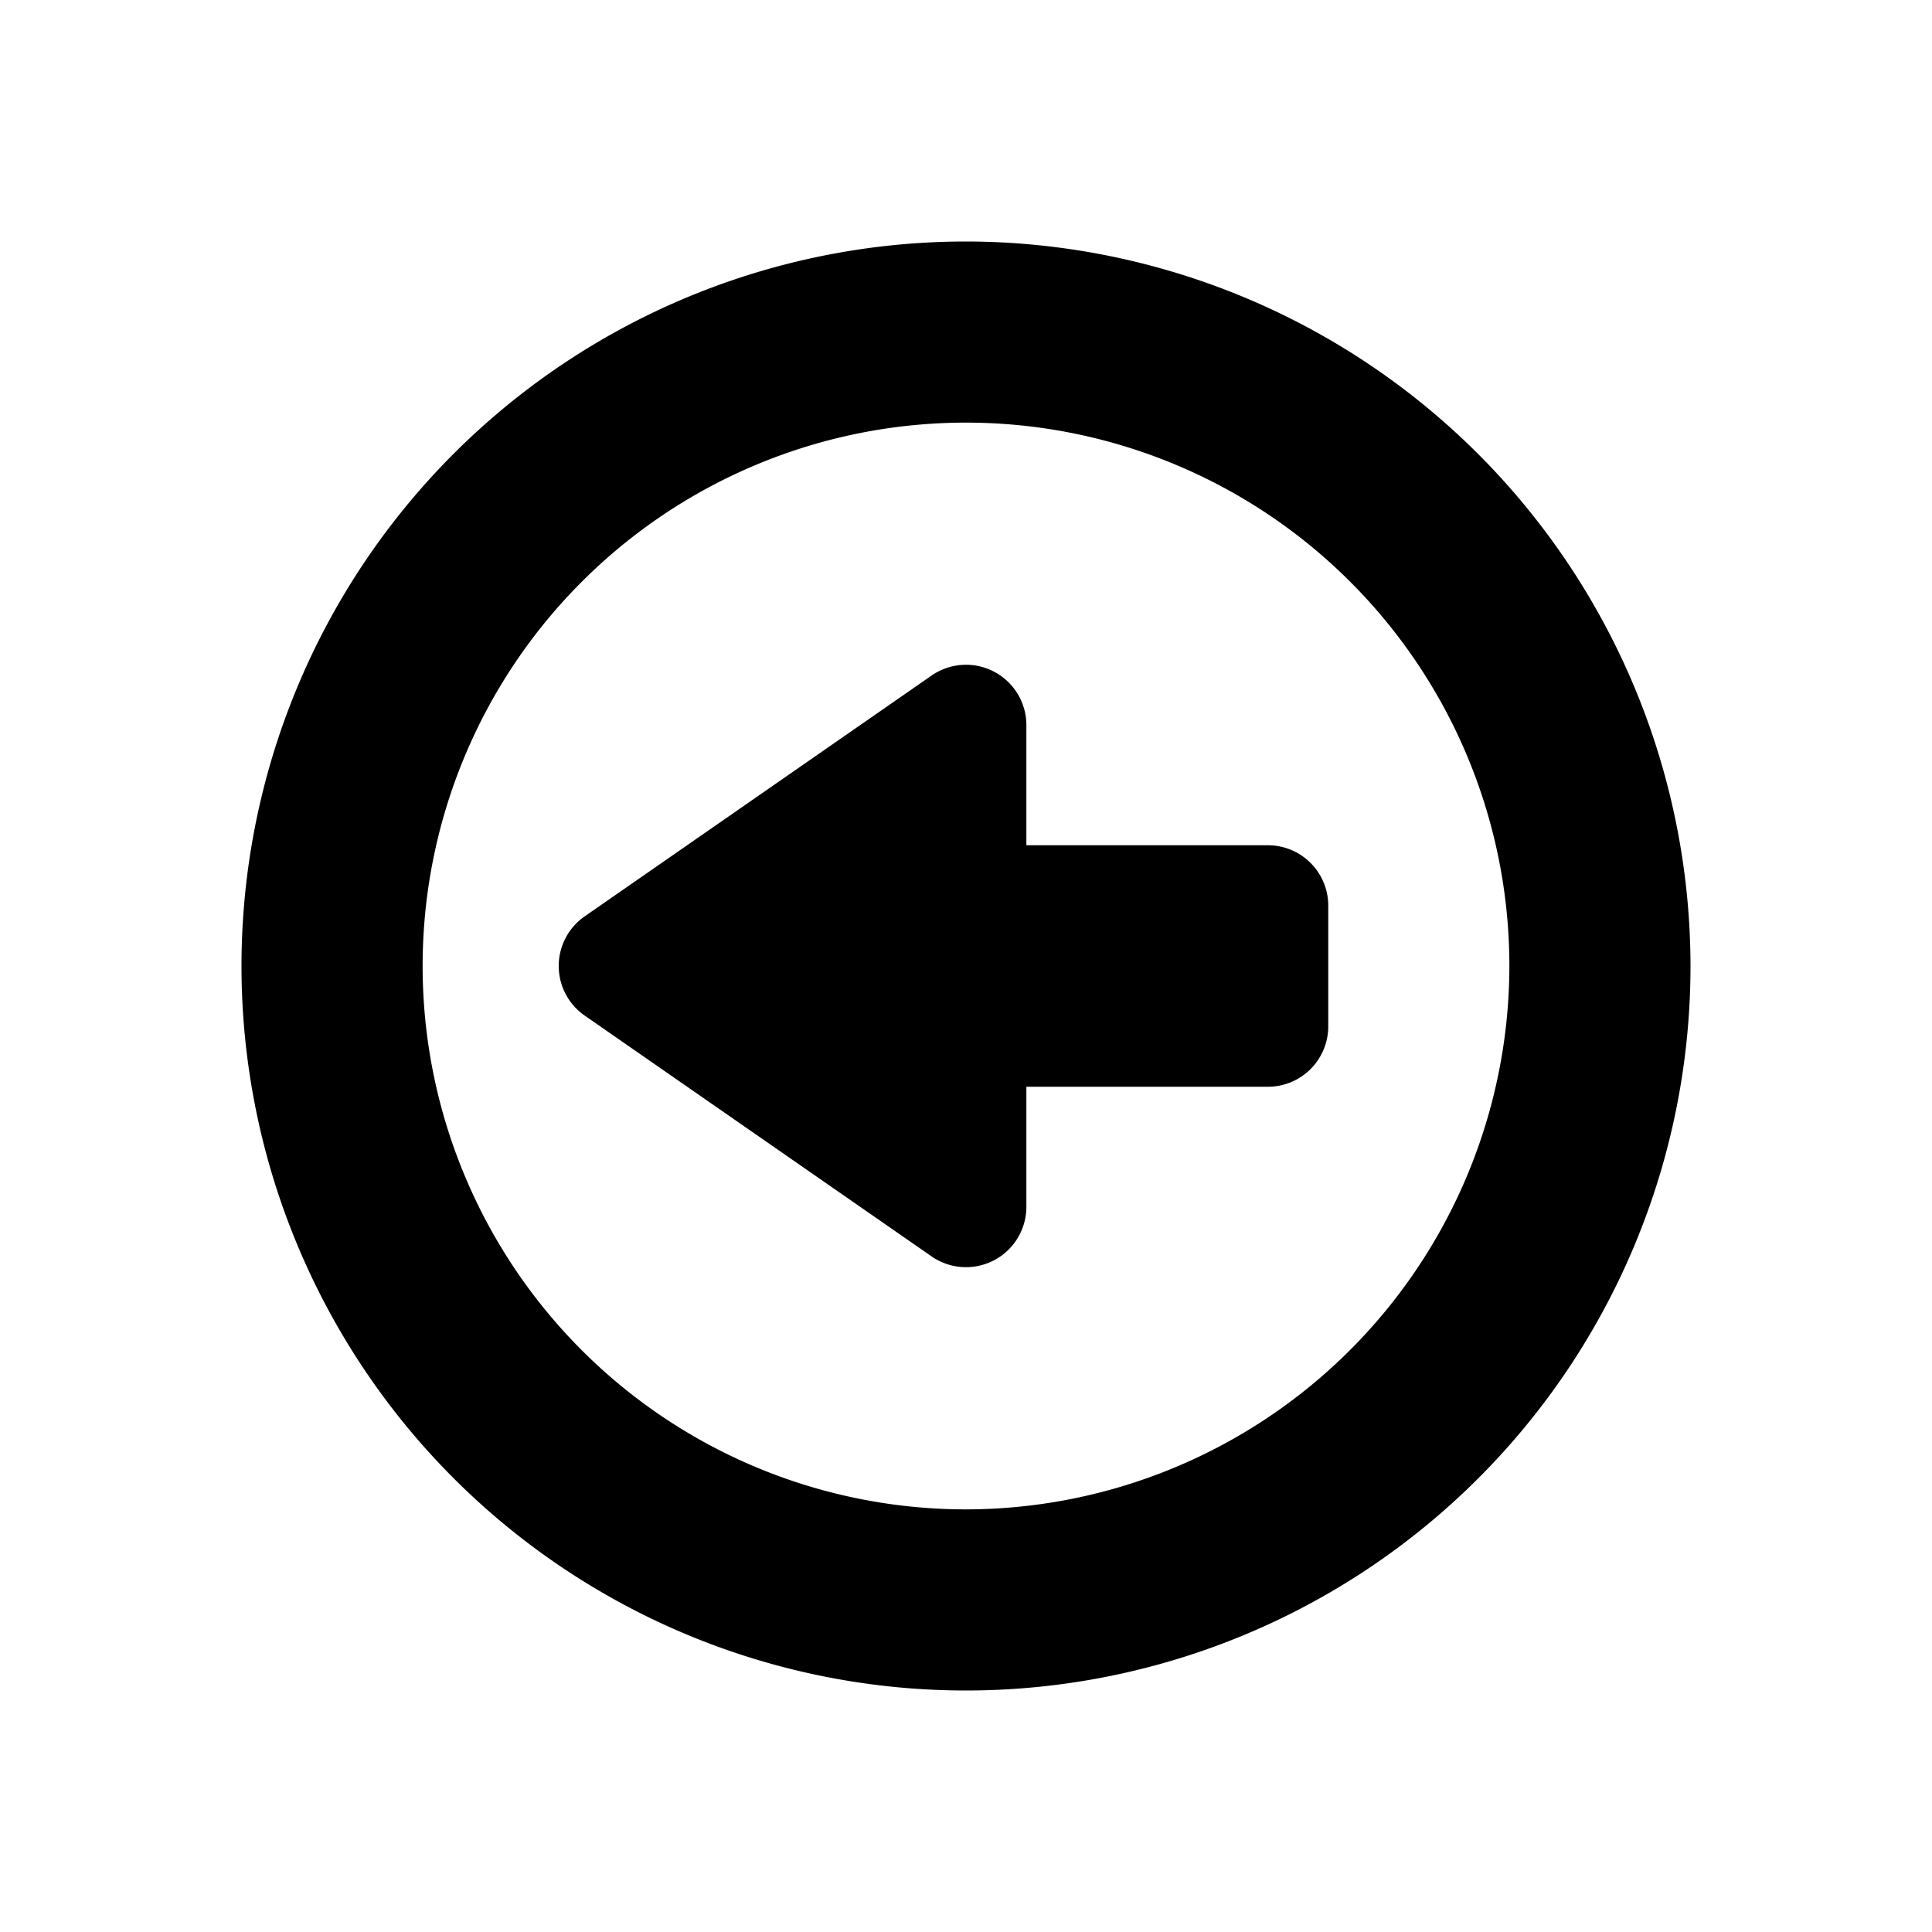 <svg id="glyphicons-basic" xmlns="http://www.w3.org/2000/svg" viewBox="0 0 32 32">
  <path id="circle-empty-left" d="M16,4A12,12,0,1,0,28,16,12.013,12.013,0,0,0,16,4Zm0,21a9,9,0,1,1,9-9A9.01,9.01,0,0,1,16,25Zm6-10v2a1,1,0,0,1-1,1H17v1.989a1,1,0,0,1-1.57.821L9.684,16.821a1,1,0,0,1,0-1.643l5.746-3.989A1,1,0,0,1,17,12.011V14h4A1,1,0,0,1,22,15Z"/>
</svg>
